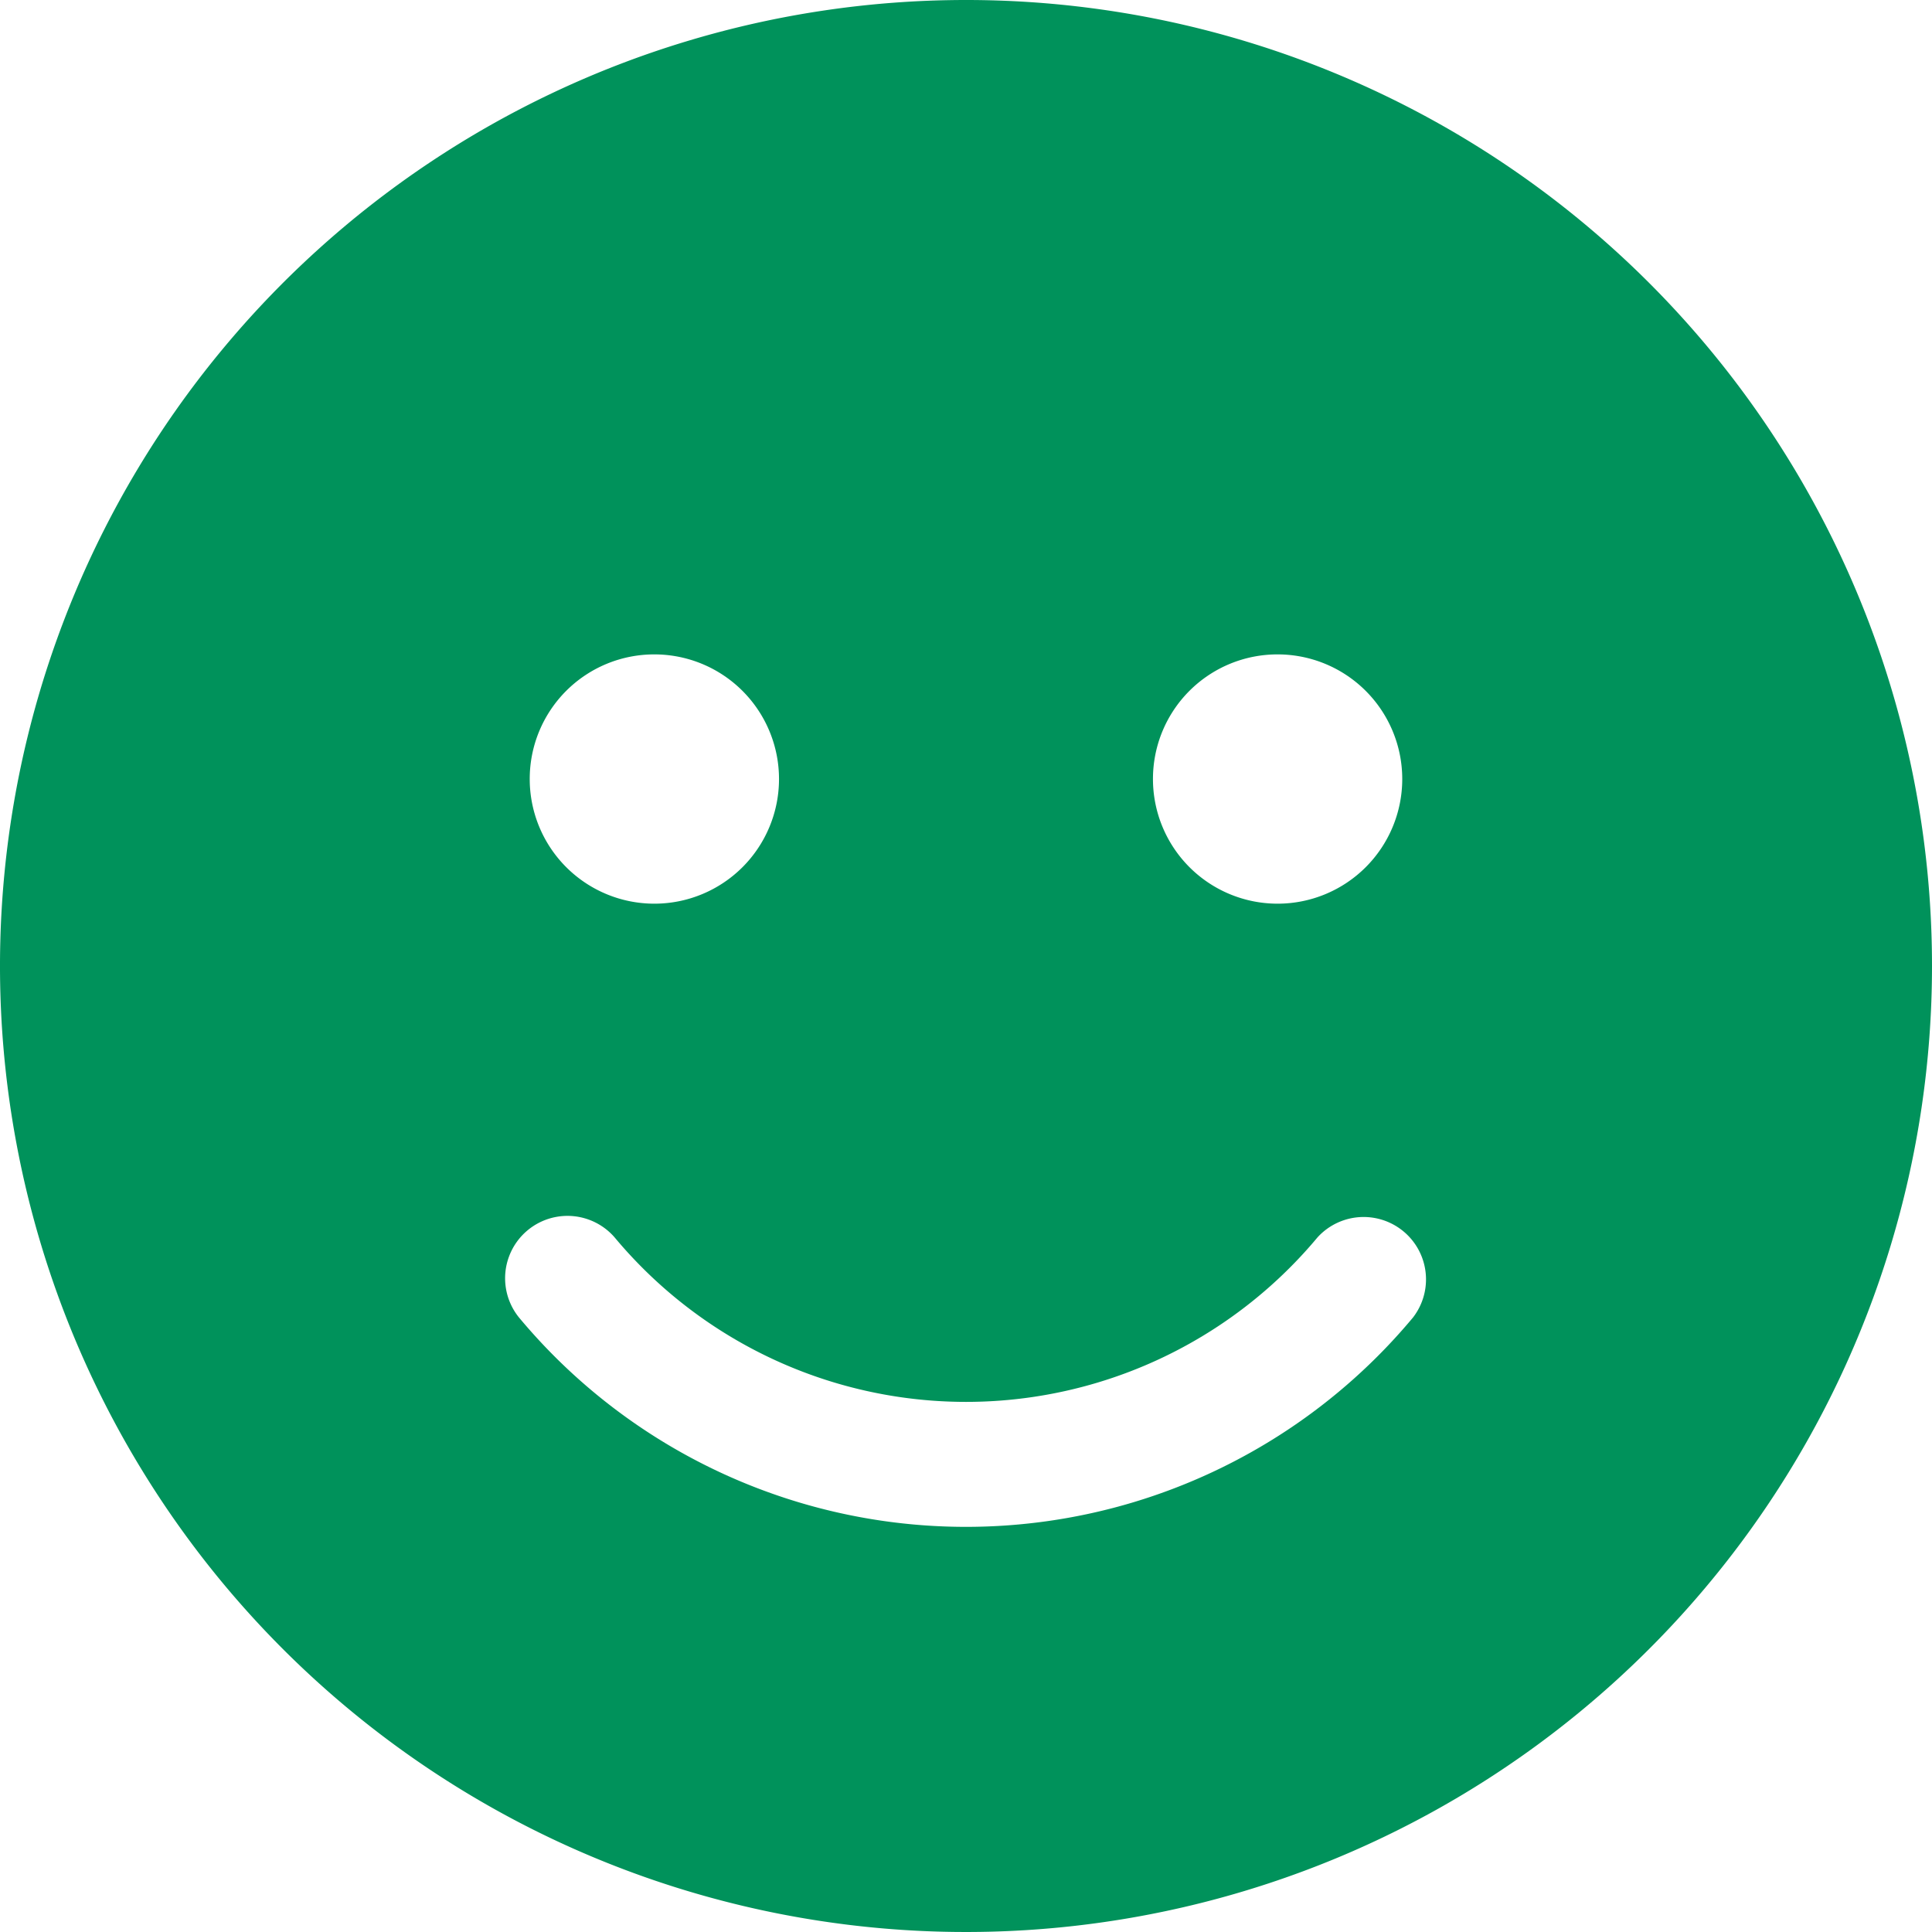 <?xml version="1.0" encoding="UTF-8"?>
<svg xmlns="http://www.w3.org/2000/svg" xmlns:xlink="http://www.w3.org/1999/xlink" width="64px" height="64px" viewBox="0 0 70 70">
  <defs>
    <clipPath id="clip-path">
      <rect id="Rectangle_421" data-name="Rectangle 421" width="70" height="70" transform="translate(329 2438.025)" fill="#00925b"></rect>
    </clipPath>
  </defs>
  <g id="icon6" transform="translate(-329 -2438.025)" clip-path="url(#clip-path)">
    <path id="smile-solid" d="M35,1.129a35,35,0,1,0,35,35A34.994,34.994,0,0,0,35,1.129Zm11.29,23.71a4.516,4.516,0,1,1-4.516,4.516A4.511,4.511,0,0,1,46.29,24.839Zm-22.581,0a4.516,4.516,0,1,1-4.516,4.516A4.511,4.511,0,0,1,23.71,24.839ZM51.2,48.859a21.082,21.082,0,0,1-32.4,0,2.26,2.26,0,0,1,3.472-2.893,16.582,16.582,0,0,0,25.46,0A2.26,2.26,0,0,1,51.2,48.859Z" transform="translate(329 2436.896)" fill="#00925b"></path>
  </g>
</svg>
